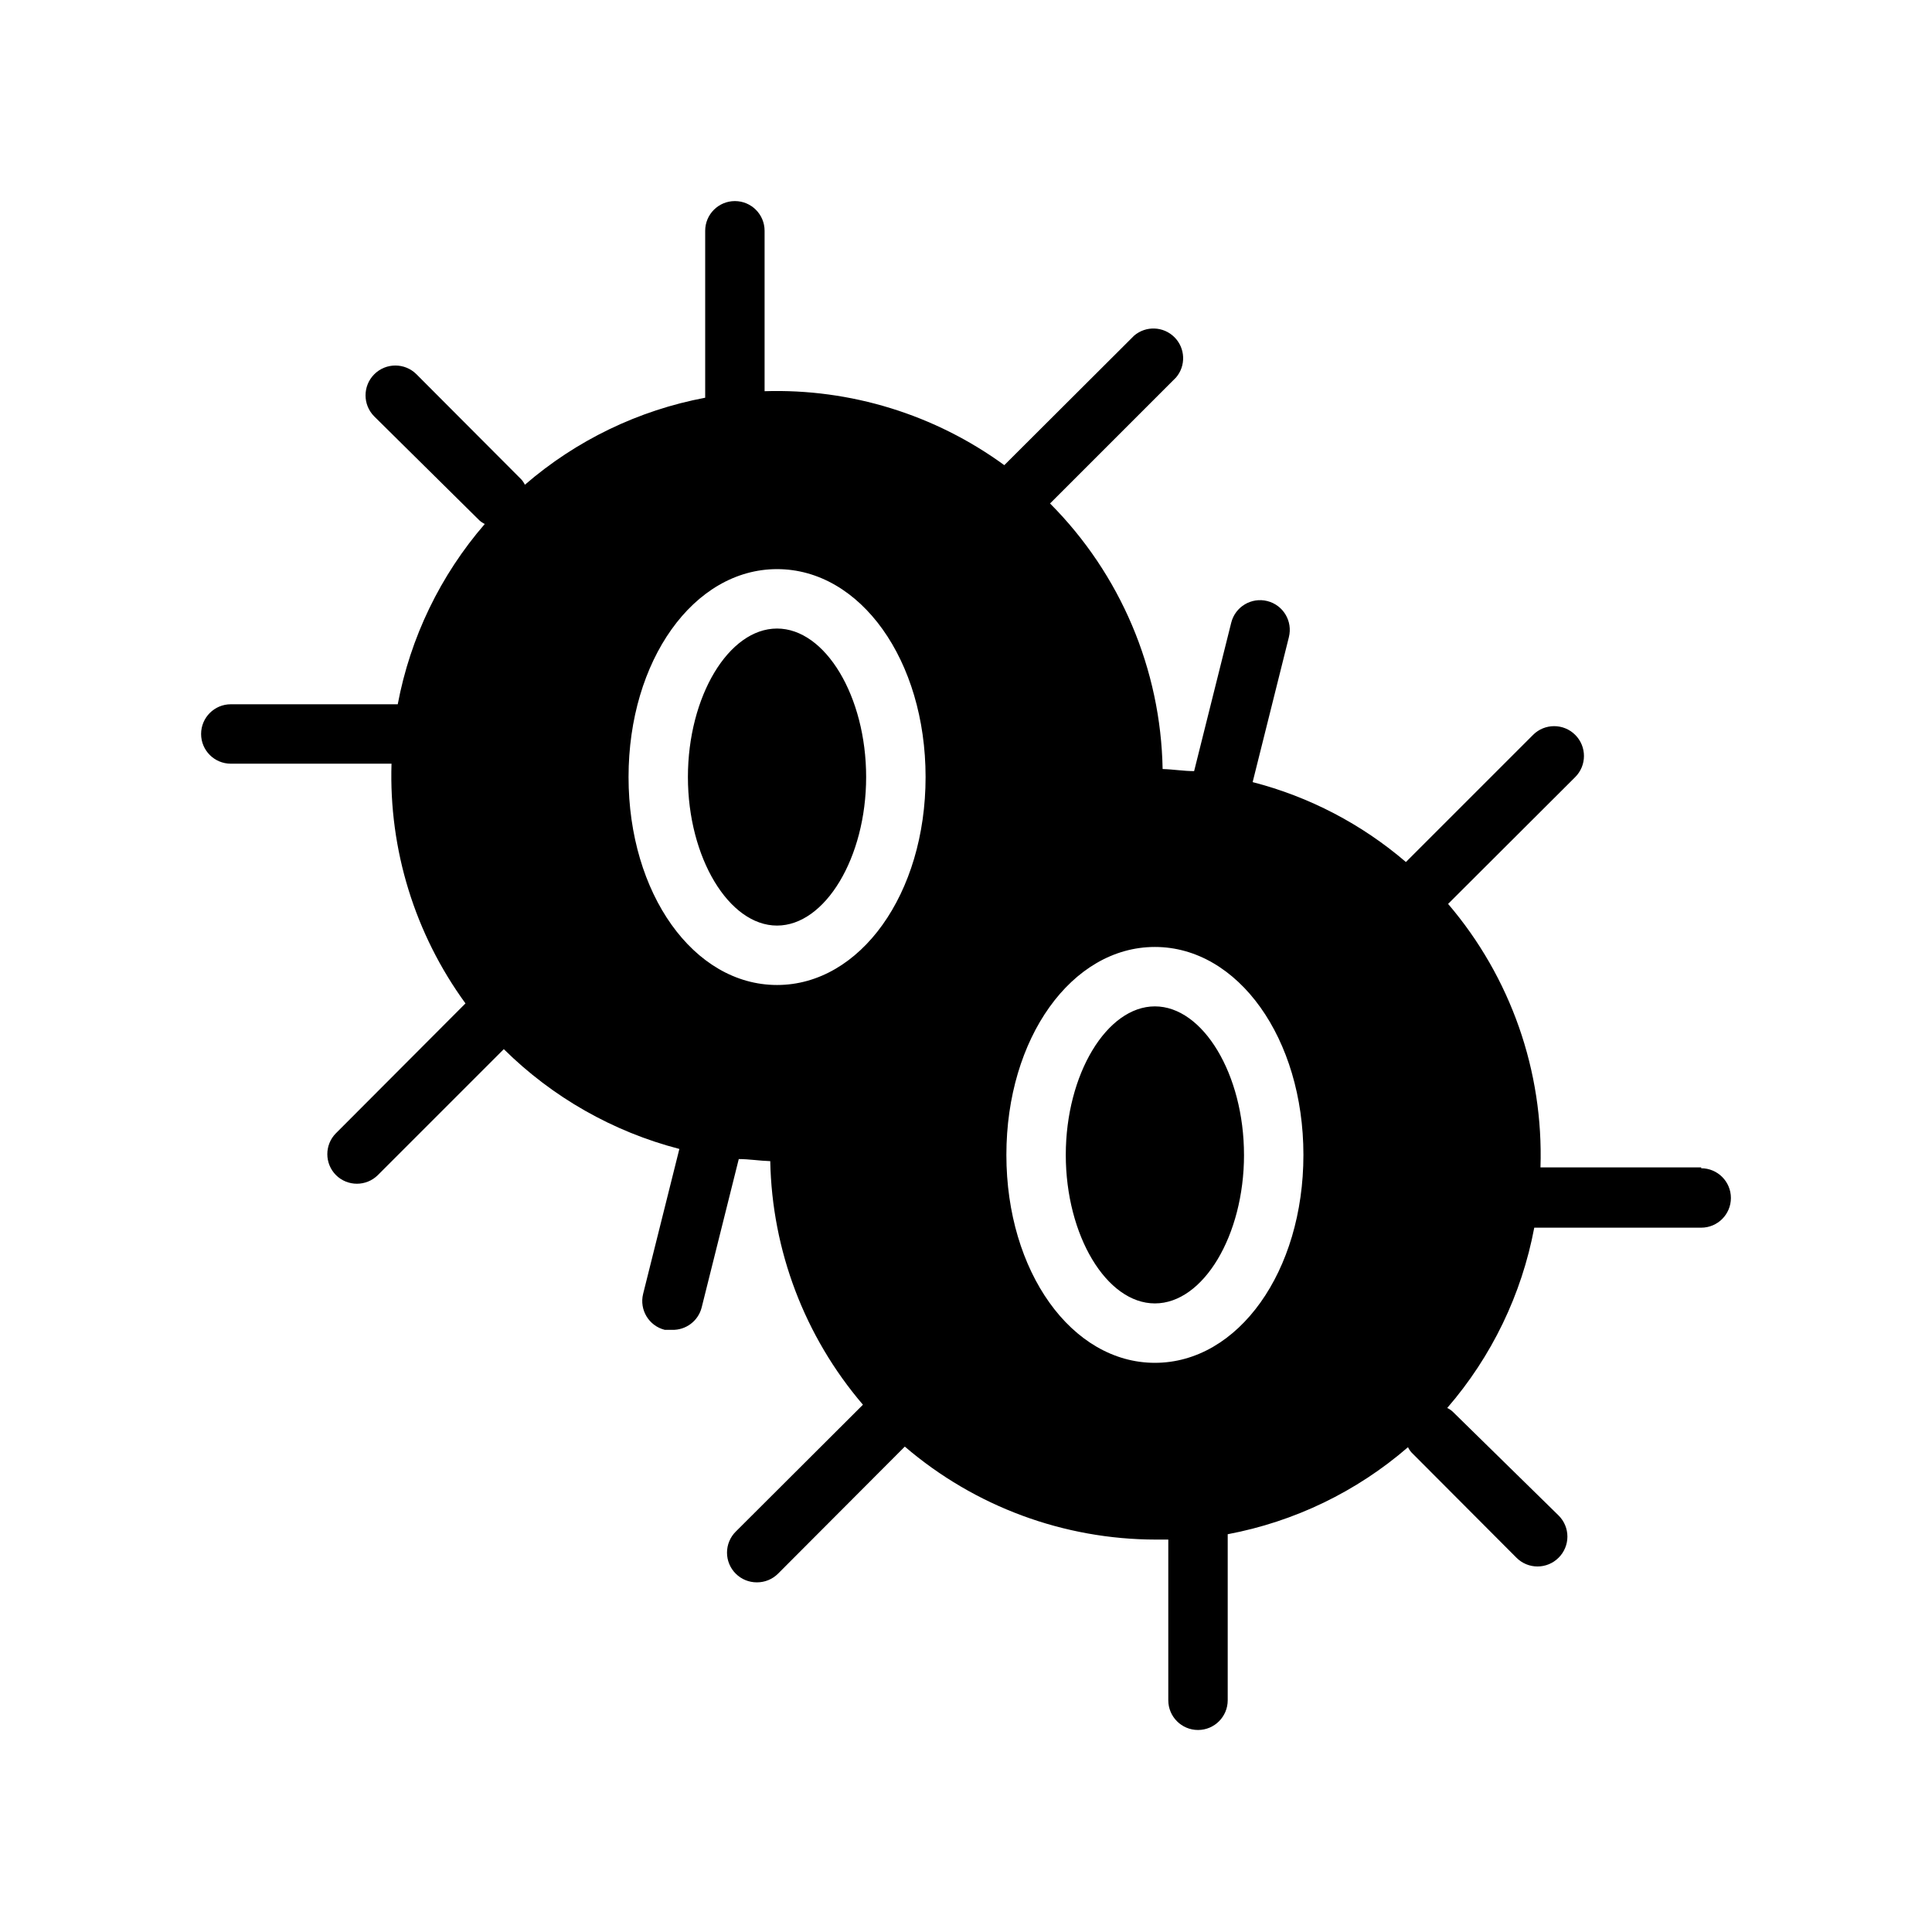 <?xml version="1.0" encoding="UTF-8"?>
<!-- Uploaded to: SVG Repo, www.svgrepo.com, Generator: SVG Repo Mixer Tools -->
<svg fill="#000000" width="800px" height="800px" version="1.1" viewBox="144 144 512 512" xmlns="http://www.w3.org/2000/svg">
 <path d="m594.83 453.37h-42.59c0.836-25.516-7.898-50.418-24.48-69.824l33.691-33.613c3.086-3.09 3.086-8.094 0-11.18-3.086-3.086-8.09-3.086-11.176 0l-33.695 33.691c-11.742-10.07-25.637-17.316-40.617-21.176l9.605-38.414h-0.004c1.066-4.219-1.488-8.5-5.707-9.566-4.215-1.062-8.5 1.492-9.562 5.707l-9.84 39.359c-2.754 0-5.512-0.473-8.344-0.551l-0.004 0.004c-0.48-26.434-11.172-51.652-29.832-70.379l33.379-33.379-0.004 0.004c2.676-3.125 2.496-7.781-0.41-10.688-2.91-2.906-7.566-3.086-10.688-0.414l-34.402 34.32v0.004c-18.402-13.422-40.758-20.32-63.527-19.602v-42.512c0-4.348-3.523-7.871-7.871-7.871s-7.871 3.523-7.871 7.871v44.242c-17.688 3.328-34.176 11.289-47.785 23.066-0.238-0.52-0.559-0.996-0.941-1.418l-27.789-27.867c-3.09-3.086-8.094-3.086-11.18 0s-3.086 8.09 0 11.18l27.867 27.551c0.422 0.387 0.898 0.703 1.418 0.945-11.777 13.609-19.738 30.098-23.066 47.781h-44.242c-4.348 0-7.871 3.527-7.871 7.875 0 4.348 3.523 7.871 7.871 7.871h42.59c-0.719 22.766 6.18 45.121 19.602 63.527l-34.32 34.402-0.004-0.004c-3.051 3.07-3.051 8.031 0 11.102 3.07 3.051 8.031 3.051 11.102 0l33.379-33.379c12.902 12.766 28.953 21.891 46.523 26.449l-9.605 38.414v0.004c-1.039 4.215 1.531 8.477 5.746 9.523h1.891c3.68 0.117 6.953-2.336 7.871-5.902l9.84-39.359c2.754 0 5.512 0.473 8.344 0.551 0.461 23.711 9.141 46.527 24.562 64.551l-33.691 33.613c-1.492 1.477-2.332 3.488-2.332 5.59 0 2.098 0.84 4.109 2.332 5.586 1.484 1.477 3.496 2.297 5.586 2.285 2.094 0.012 4.106-0.809 5.59-2.285l33.613-33.691c18.527 15.883 42.117 24.621 66.52 24.641h3.305v42.586c0 4.348 3.527 7.875 7.875 7.875 4.348 0 7.871-3.527 7.871-7.875v-44.004c17.688-3.328 34.176-11.285 47.781-23.066 0.242 0.52 0.562 0.996 0.945 1.418l27.789 27.867c1.477 1.492 3.488 2.328 5.59 2.328 2.098 0 4.109-0.836 5.59-2.328 1.488-1.477 2.328-3.488 2.328-5.59 0-2.098-0.84-4.109-2.328-5.586l-28.105-27.555c-0.422-0.383-0.898-0.703-1.418-0.945 11.781-13.605 19.738-30.094 23.066-47.781h44.242c4.348 0 7.871-3.523 7.871-7.871 0-4.348-3.523-7.875-7.871-7.875zm-244.9-48.336c-22.121 0-39.359-24.246-39.359-55.105 0-30.859 17.238-55.105 39.359-55.105s39.359 24.168 39.359 55.105c0 30.941-17.32 55.105-39.359 55.105zm100.13 100.13c-22.043 0-39.359-24.168-39.359-55.105s17.32-55.105 39.359-55.105c22.043 0 39.359 24.246 39.359 55.105s-17.242 55.105-39.359 55.105zm23.617-55.105c0 21.332-10.785 39.359-23.617 39.359-12.832 0-23.617-18.027-23.617-39.359s10.863-39.359 23.617-39.359c12.75 0 23.613 18.027 23.613 39.363zm-100.14-100.13c0 21.332-10.863 39.359-23.617 39.359-12.754 0-23.617-18.027-23.617-39.359 0-21.332 10.785-39.359 23.617-39.359 12.836 0 23.617 18.023 23.617 39.359z"/>
</svg>